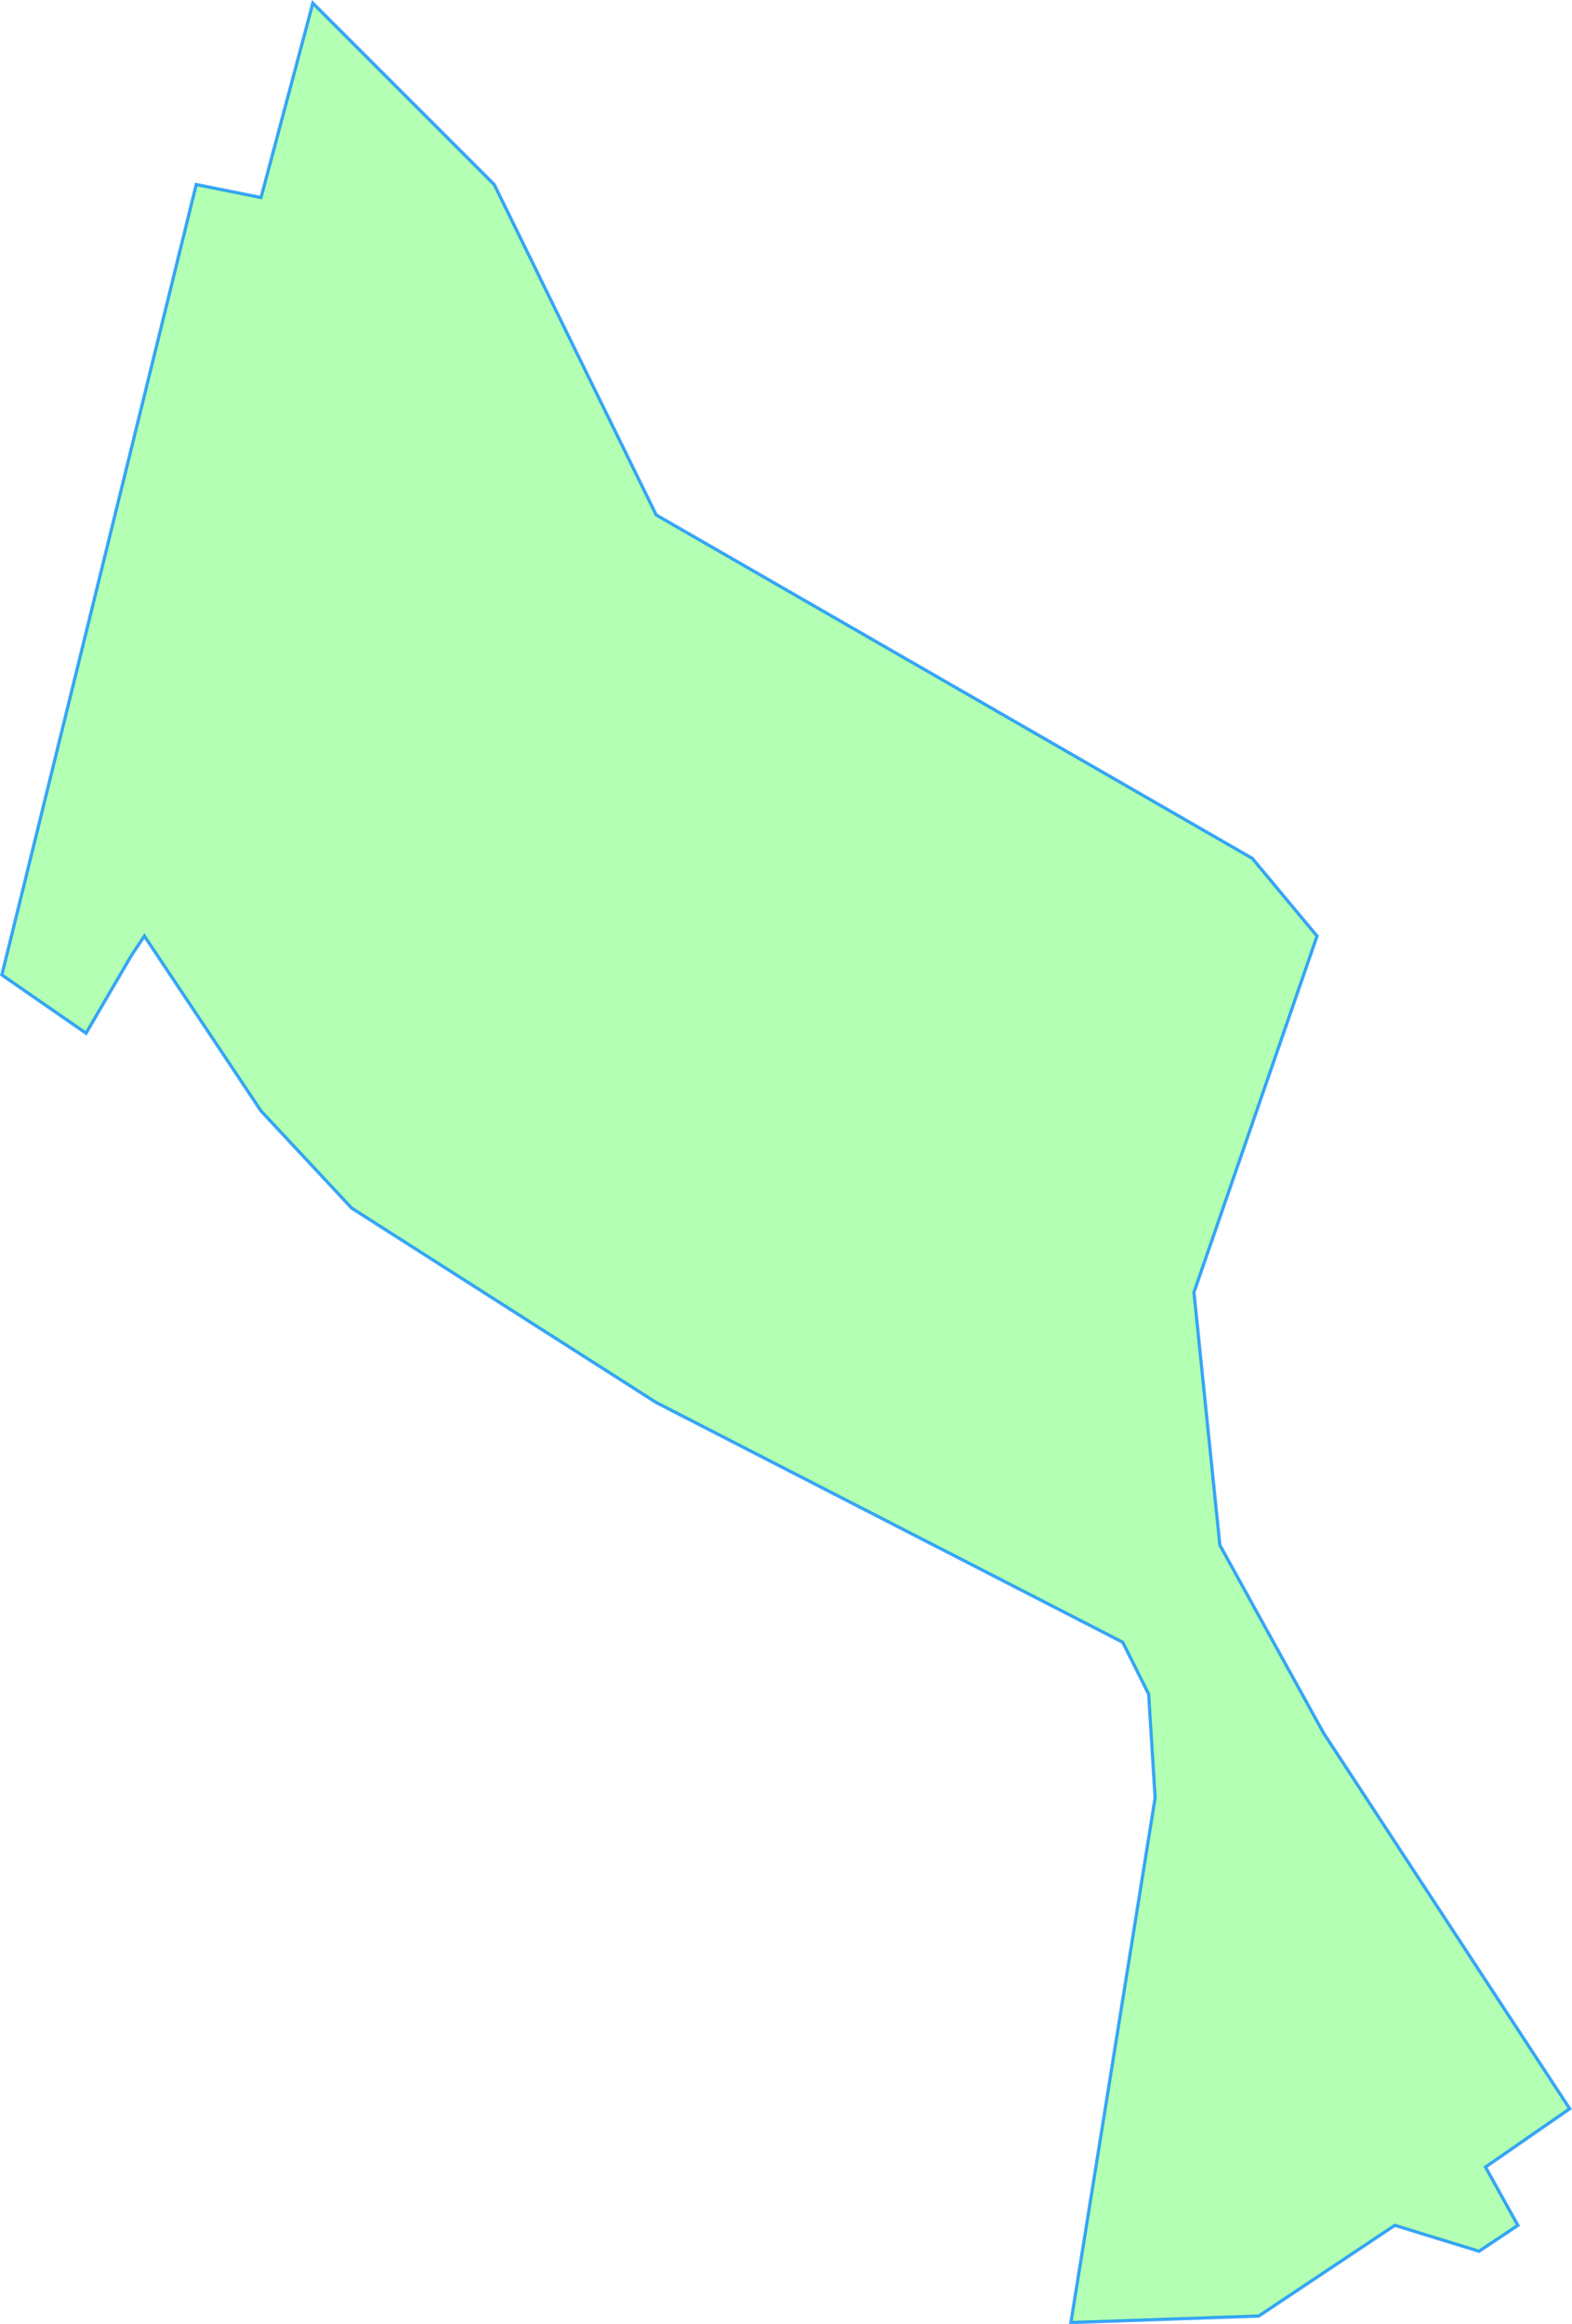<svg version="1.1" viewBox="0 0 242.63 358.74" xmlns="http://www.w3.org/2000/svg">
  <title>D&#246;rfles</title>
  <desc>Gemeindegebiet Umriss</desc>
  <path 
  d="m13.284 159.48 -13 -9 30 -122 10 2 8 -30 28 28 25 51 92 53 10 12 -19 55 4 39 16 29 38 58 -13 9 5 9 
  -6 4 -13 -4 -21 14 -29 1 13 -81 -1 -16 -4 -8 -72 -37 -47 -30 -14 -15 -18 -27 -2 3z" 
  fill="lime" fill-opacity=".3" stroke="#08f" stroke-opacity=".75" stroke-width=".5"/>
</svg>
